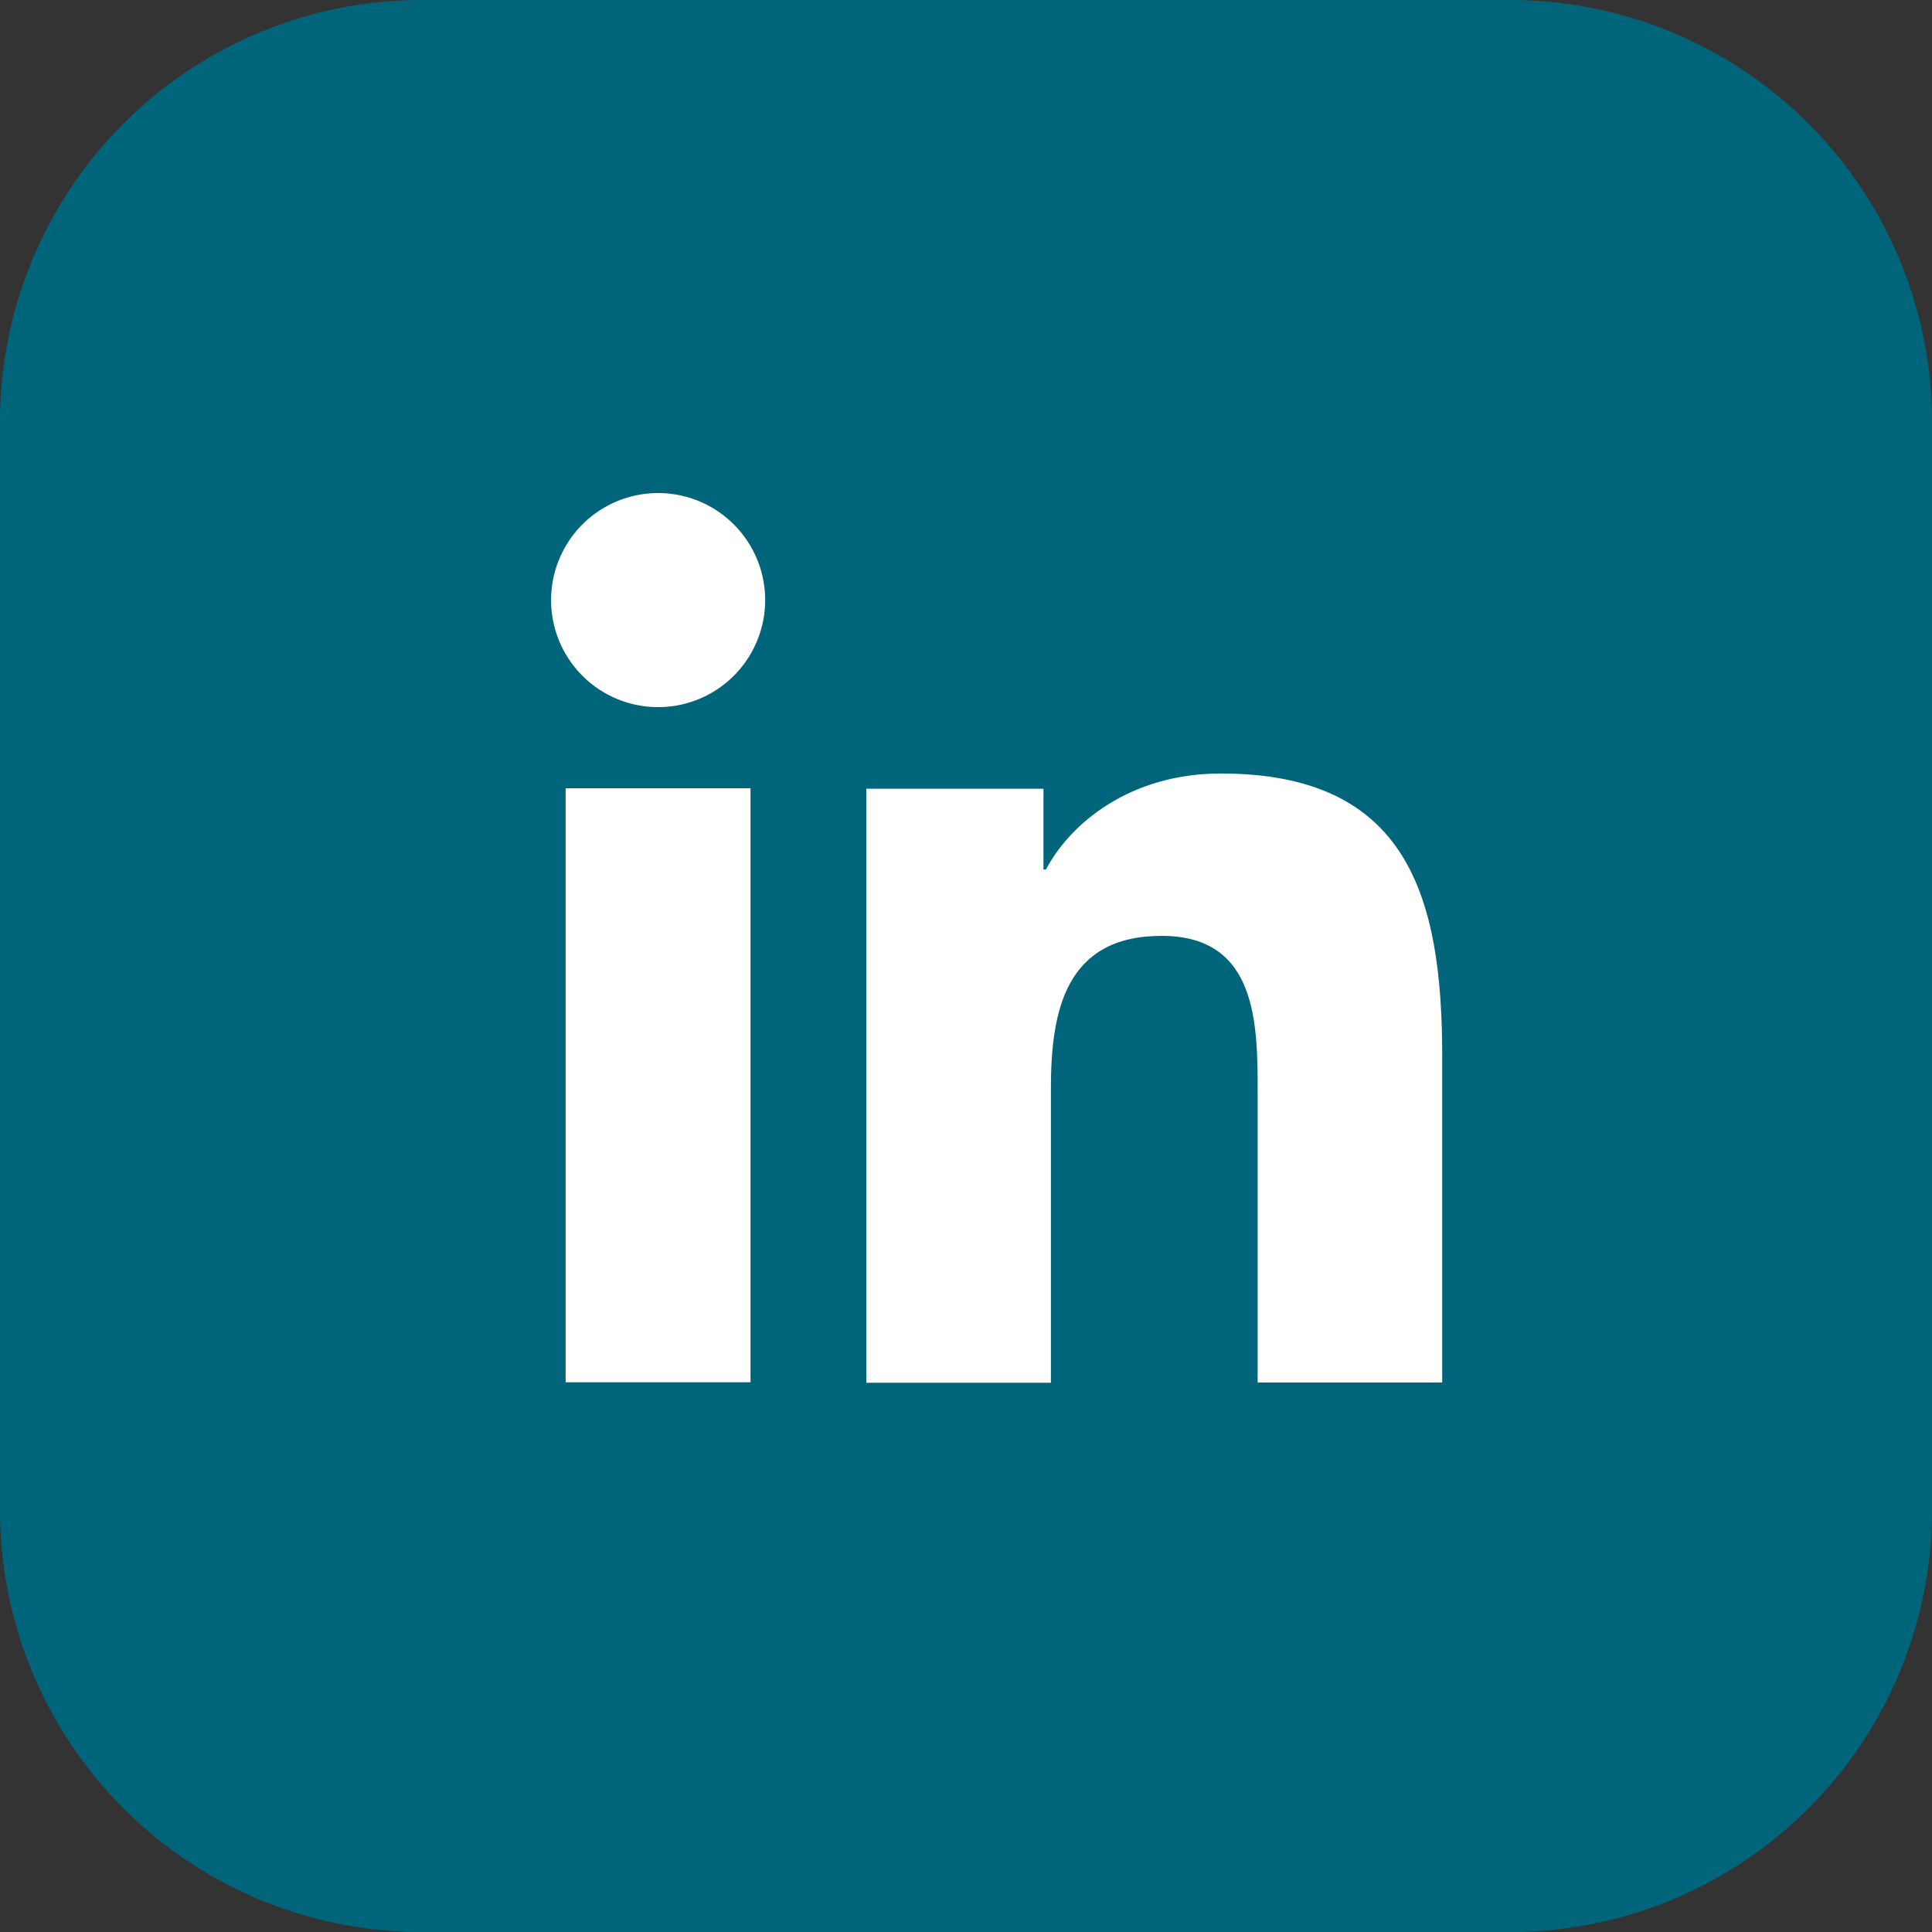 <svg xmlns="http://www.w3.org/2000/svg" viewBox="0 0 171.47 171.47"><rect x="0" y="0" width="171.47" height="171.47" fill="#333333" stroke="none"/><defs><style>.cls-1{fill:#00657b;stroke:#00657b;stroke-miterlimit:10;stroke-width:2px;}.cls-2{fill:#fff;}</style></defs><g id="Calque_2" data-name="Calque 2"><g id="Calque_1-2" data-name="Calque 1"><path class="cls-1" d="M170.47,37.34A36.44,36.44,0,0,0,134.13,1H37.34A36.44,36.44,0,0,0,1,37.34v96.8a36.44,36.44,0,0,0,36.34,36.33h96.8a36.44,36.44,0,0,0,36.33-36.33ZM66.61,122.68H50.2V70H66.61Zm-8.2-59.92a9.5,9.5,0,1,1,9.5-9.51A9.51,9.51,0,0,1,58.41,62.76ZM128,122.68H111.62V97c0-6.11-.12-14-8.52-14s-9.83,6.66-9.83,13.54v26.08H76.89V70H92.61v7.21h.22c2.19-4.15,7.53-8.52,15.52-8.52,16.59,0,19.65,10.91,19.65,25.11Z"/><rect class="cls-2" x="50.2" y="69.96" width="16.41" height="52.72"/><path class="cls-2" d="M58.41,43.76a9.5,9.5,0,1,0,9.5,9.49A9.5,9.5,0,0,0,58.41,43.76Z"/><path class="cls-2" d="M108.35,68.65c-8,0-13.33,4.37-15.52,8.52h-.22V70H76.89v52.72H93.27V96.6c0-6.88,1.3-13.54,9.83-13.54s8.52,7.87,8.52,14v25.64H128V93.76C128,79.56,124.94,68.65,108.35,68.65Z"/></g></g></svg>